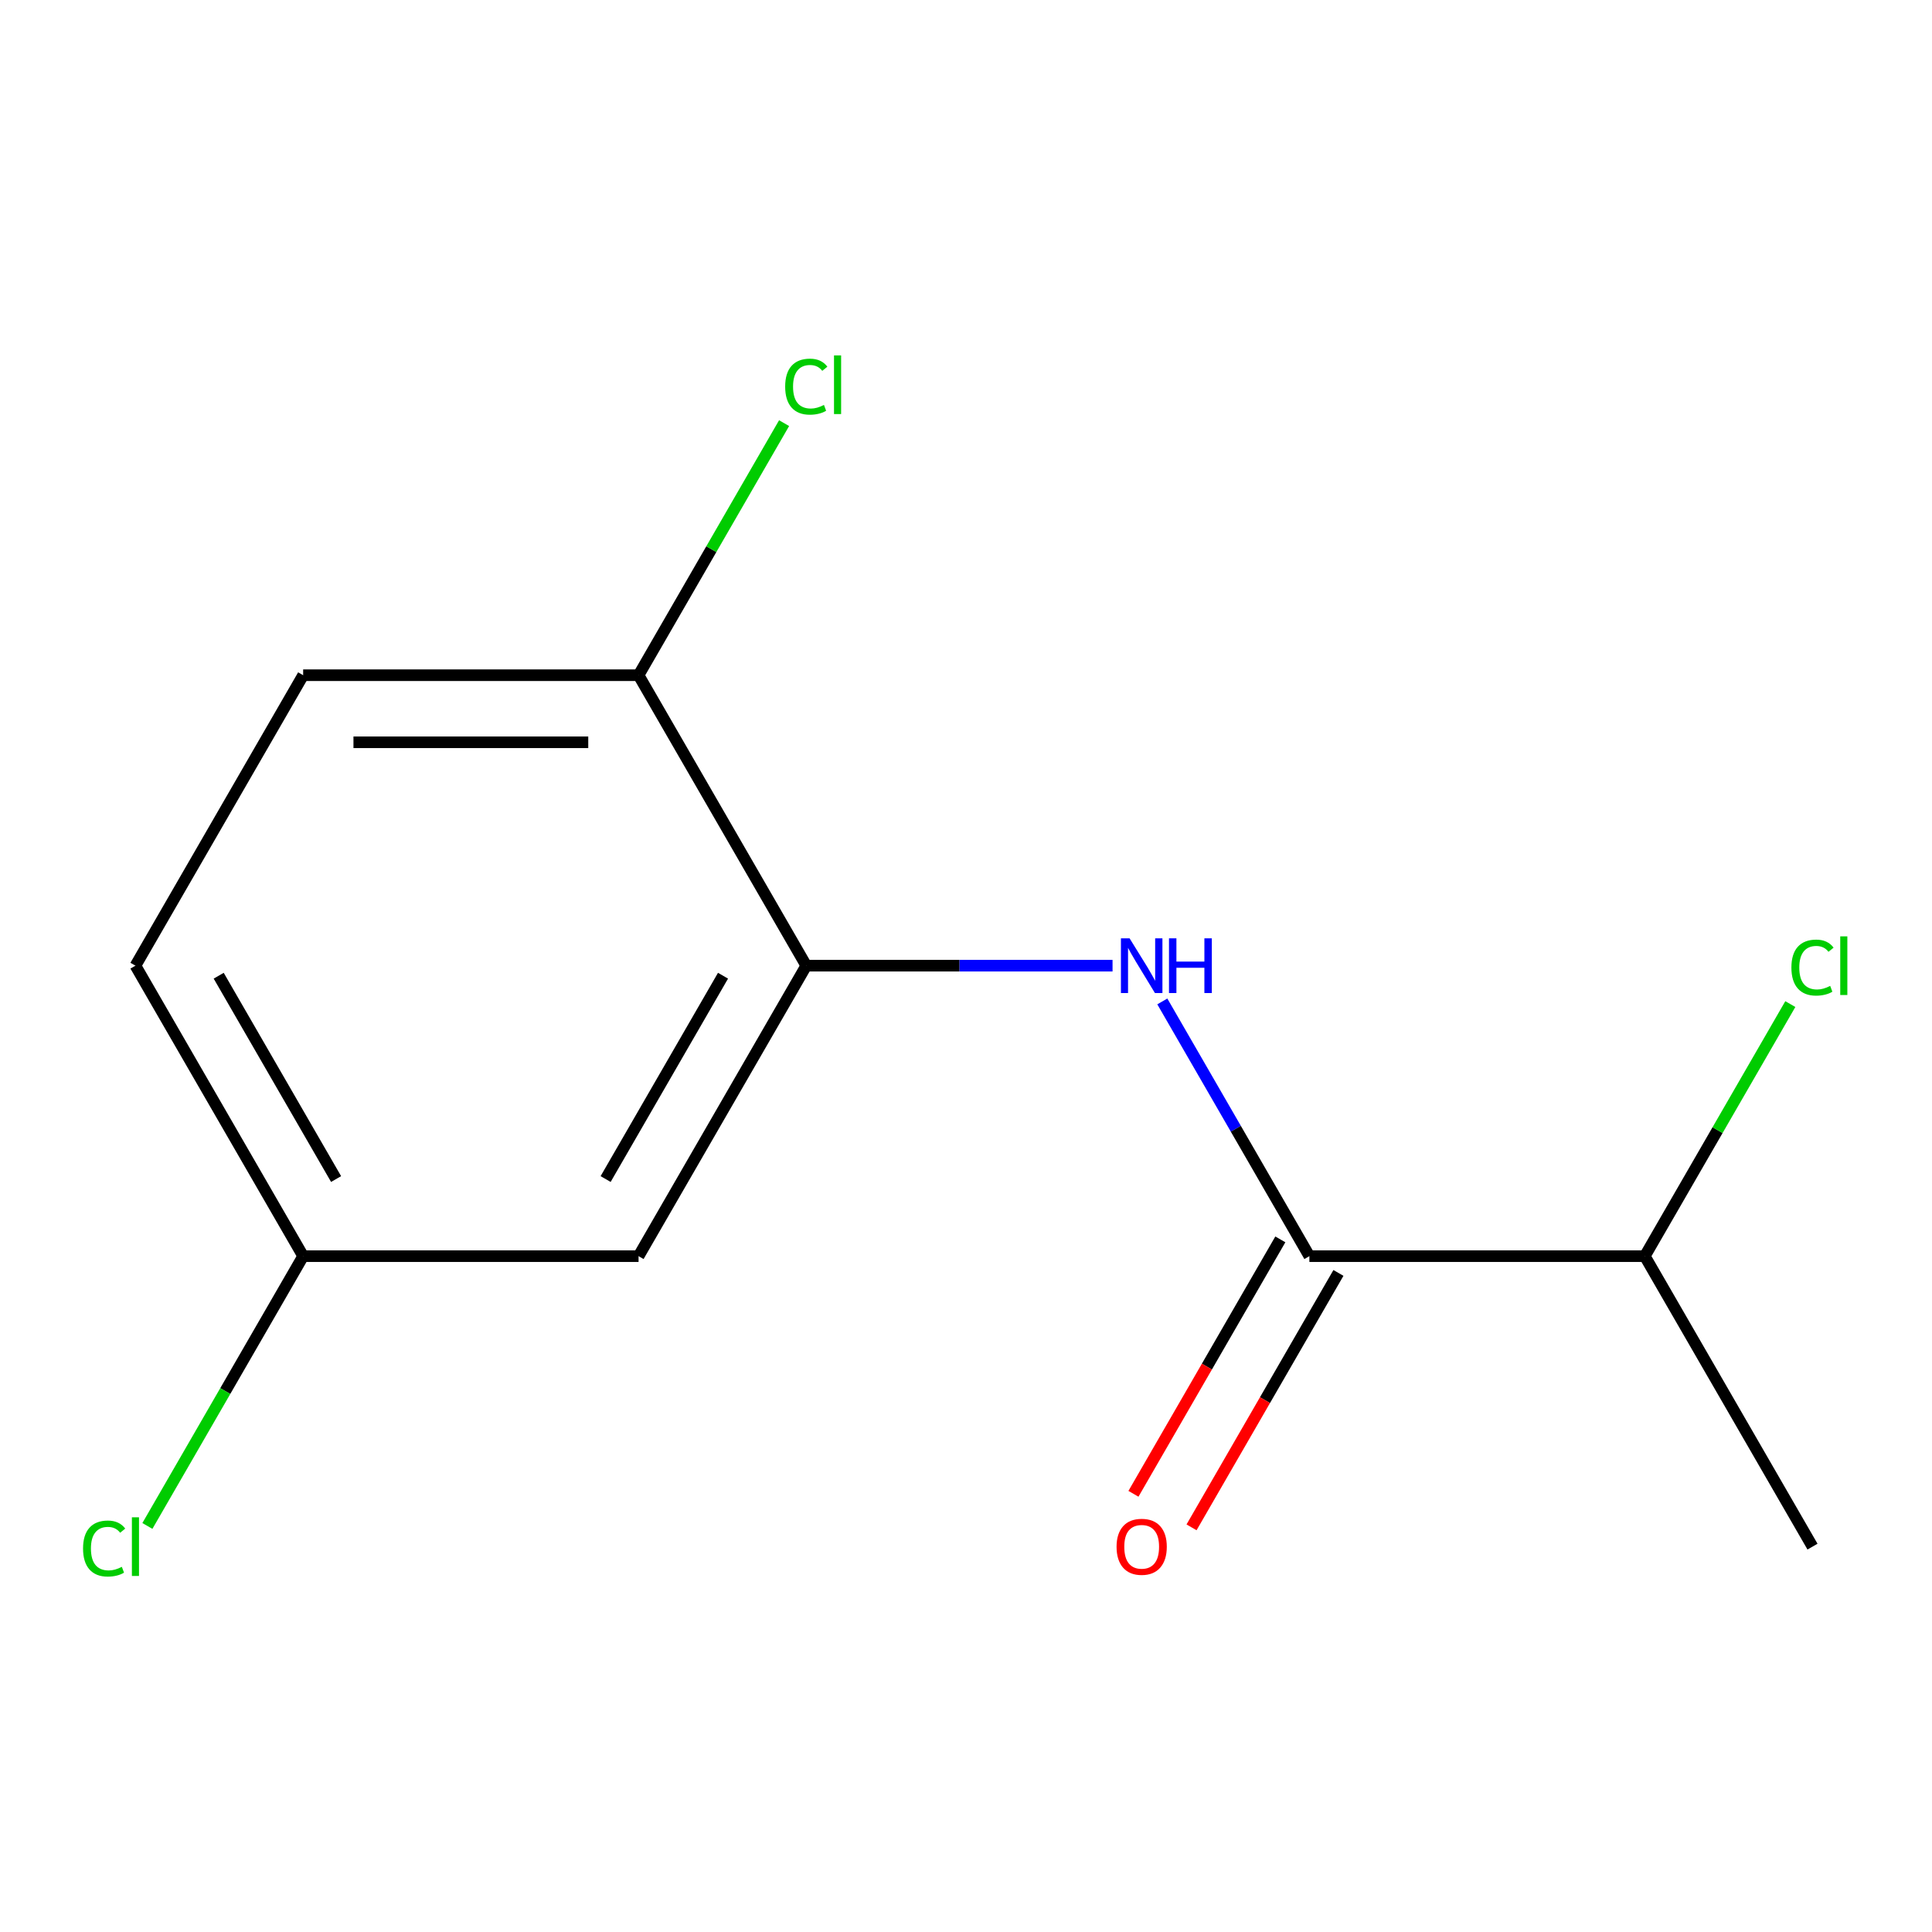 <?xml version='1.0' encoding='iso-8859-1'?>
<svg version='1.1' baseProfile='full'
              xmlns='http://www.w3.org/2000/svg'
                      xmlns:rdkit='http://www.rdkit.org/xml'
                      xmlns:xlink='http://www.w3.org/1999/xlink'
                  xml:space='preserve'
width='1000px' height='1000px' viewBox='0 0 1000 1000'>
<!-- END OF HEADER -->
<rect style='opacity:1.0;fill:#FFFFFF;stroke:none' width='1000' height='1000' x='0' y='0'> </rect>
<path class='bond-0' d='M 601.612,518.337 L 639.673,584.261' style='fill:none;fill-rule:evenodd;stroke:#0000FF;stroke-width:6px;stroke-linecap:butt;stroke-linejoin:miter;stroke-opacity:1' />
<path class='bond-0' d='M 639.673,584.261 L 677.735,650.185' style='fill:none;fill-rule:evenodd;stroke:#000000;stroke-width:6px;stroke-linecap:butt;stroke-linejoin:miter;stroke-opacity:1' />
<path class='bond-1' d='M 575.851,499.836 L 496.587,499.836' style='fill:none;fill-rule:evenodd;stroke:#0000FF;stroke-width:6px;stroke-linecap:butt;stroke-linejoin:miter;stroke-opacity:1' />
<path class='bond-1' d='M 496.587,499.836 L 417.323,499.836' style='fill:none;fill-rule:evenodd;stroke:#000000;stroke-width:6px;stroke-linecap:butt;stroke-linejoin:miter;stroke-opacity:1' />
<path class='bond-4' d='M 662.7,641.505 L 624.685,707.349' style='fill:none;fill-rule:evenodd;stroke:#000000;stroke-width:6px;stroke-linecap:butt;stroke-linejoin:miter;stroke-opacity:1' />
<path class='bond-4' d='M 624.685,707.349 L 586.669,773.194' style='fill:none;fill-rule:evenodd;stroke:#FF0000;stroke-width:6px;stroke-linecap:butt;stroke-linejoin:miter;stroke-opacity:1' />
<path class='bond-4' d='M 692.77,658.866 L 654.755,724.71' style='fill:none;fill-rule:evenodd;stroke:#000000;stroke-width:6px;stroke-linecap:butt;stroke-linejoin:miter;stroke-opacity:1' />
<path class='bond-4' d='M 654.755,724.71 L 616.739,790.554' style='fill:none;fill-rule:evenodd;stroke:#FF0000;stroke-width:6px;stroke-linecap:butt;stroke-linejoin:miter;stroke-opacity:1' />
<path class='bond-5' d='M 677.735,650.185 L 851.343,650.185' style='fill:none;fill-rule:evenodd;stroke:#000000;stroke-width:6px;stroke-linecap:butt;stroke-linejoin:miter;stroke-opacity:1' />
<path class='bond-2' d='M 417.323,499.836 L 330.519,650.185' style='fill:none;fill-rule:evenodd;stroke:#000000;stroke-width:6px;stroke-linecap:butt;stroke-linejoin:miter;stroke-opacity:1' />
<path class='bond-2' d='M 374.233,505.028 L 313.47,610.272' style='fill:none;fill-rule:evenodd;stroke:#000000;stroke-width:6px;stroke-linecap:butt;stroke-linejoin:miter;stroke-opacity:1' />
<path class='bond-3' d='M 417.323,499.836 L 330.519,349.487' style='fill:none;fill-rule:evenodd;stroke:#000000;stroke-width:6px;stroke-linecap:butt;stroke-linejoin:miter;stroke-opacity:1' />
<path class='bond-7' d='M 330.519,650.185 L 156.911,650.185' style='fill:none;fill-rule:evenodd;stroke:#000000;stroke-width:6px;stroke-linecap:butt;stroke-linejoin:miter;stroke-opacity:1' />
<path class='bond-6' d='M 330.519,349.487 L 156.911,349.487' style='fill:none;fill-rule:evenodd;stroke:#000000;stroke-width:6px;stroke-linecap:butt;stroke-linejoin:miter;stroke-opacity:1' />
<path class='bond-6' d='M 304.478,384.209 L 182.952,384.209' style='fill:none;fill-rule:evenodd;stroke:#000000;stroke-width:6px;stroke-linecap:butt;stroke-linejoin:miter;stroke-opacity:1' />
<path class='bond-8' d='M 330.519,349.487 L 368.182,284.253' style='fill:none;fill-rule:evenodd;stroke:#000000;stroke-width:6px;stroke-linecap:butt;stroke-linejoin:miter;stroke-opacity:1' />
<path class='bond-8' d='M 368.182,284.253 L 405.845,219.019' style='fill:none;fill-rule:evenodd;stroke:#00CC00;stroke-width:6px;stroke-linecap:butt;stroke-linejoin:miter;stroke-opacity:1' />
<path class='bond-10' d='M 851.343,650.185 L 889.006,584.951' style='fill:none;fill-rule:evenodd;stroke:#000000;stroke-width:6px;stroke-linecap:butt;stroke-linejoin:miter;stroke-opacity:1' />
<path class='bond-10' d='M 889.006,584.951 L 926.669,519.717' style='fill:none;fill-rule:evenodd;stroke:#00CC00;stroke-width:6px;stroke-linecap:butt;stroke-linejoin:miter;stroke-opacity:1' />
<path class='bond-12' d='M 851.343,650.185 L 938.147,800.534' style='fill:none;fill-rule:evenodd;stroke:#000000;stroke-width:6px;stroke-linecap:butt;stroke-linejoin:miter;stroke-opacity:1' />
<path class='bond-9' d='M 156.911,349.487 L 70.107,499.836' style='fill:none;fill-rule:evenodd;stroke:#000000;stroke-width:6px;stroke-linecap:butt;stroke-linejoin:miter;stroke-opacity:1' />
<path class='bond-11' d='M 156.911,650.185 L 116.599,720.008' style='fill:none;fill-rule:evenodd;stroke:#000000;stroke-width:6px;stroke-linecap:butt;stroke-linejoin:miter;stroke-opacity:1' />
<path class='bond-11' d='M 116.599,720.008 L 76.287,789.83' style='fill:none;fill-rule:evenodd;stroke:#00CC00;stroke-width:6px;stroke-linecap:butt;stroke-linejoin:miter;stroke-opacity:1' />
<path class='bond-13' d='M 156.911,650.185 L 70.107,499.836' style='fill:none;fill-rule:evenodd;stroke:#000000;stroke-width:6px;stroke-linecap:butt;stroke-linejoin:miter;stroke-opacity:1' />
<path class='bond-13' d='M 173.96,610.272 L 113.197,505.028' style='fill:none;fill-rule:evenodd;stroke:#000000;stroke-width:6px;stroke-linecap:butt;stroke-linejoin:miter;stroke-opacity:1' />
<path  class='atom-0' d='M 584.671 485.676
L 593.951 500.676
Q 594.871 502.156, 596.351 504.836
Q 597.831 507.516, 597.911 507.676
L 597.911 485.676
L 601.671 485.676
L 601.671 513.996
L 597.791 513.996
L 587.831 497.596
Q 586.671 495.676, 585.431 493.476
Q 584.231 491.276, 583.871 490.596
L 583.871 513.996
L 580.191 513.996
L 580.191 485.676
L 584.671 485.676
' fill='#0000FF'/>
<path  class='atom-0' d='M 605.071 485.676
L 608.911 485.676
L 608.911 497.716
L 623.391 497.716
L 623.391 485.676
L 627.231 485.676
L 627.231 513.996
L 623.391 513.996
L 623.391 500.916
L 608.911 500.916
L 608.911 513.996
L 605.071 513.996
L 605.071 485.676
' fill='#0000FF'/>
<path  class='atom-5' d='M 577.931 800.614
Q 577.931 793.814, 581.291 790.014
Q 584.651 786.214, 590.931 786.214
Q 597.211 786.214, 600.571 790.014
Q 603.931 793.814, 603.931 800.614
Q 603.931 807.494, 600.531 811.414
Q 597.131 815.294, 590.931 815.294
Q 584.691 815.294, 581.291 811.414
Q 577.931 807.534, 577.931 800.614
M 590.931 812.094
Q 595.251 812.094, 597.571 809.214
Q 599.931 806.294, 599.931 800.614
Q 599.931 795.054, 597.571 792.254
Q 595.251 789.414, 590.931 789.414
Q 586.611 789.414, 584.251 792.214
Q 581.931 795.014, 581.931 800.614
Q 581.931 806.334, 584.251 809.214
Q 586.611 812.094, 590.931 812.094
' fill='#FF0000'/>
<path  class='atom-9' d='M 406.403 200.119
Q 406.403 193.079, 409.683 189.399
Q 413.003 185.679, 419.283 185.679
Q 425.123 185.679, 428.243 189.799
L 425.603 191.959
Q 423.323 188.959, 419.283 188.959
Q 415.003 188.959, 412.723 191.839
Q 410.483 194.679, 410.483 200.119
Q 410.483 205.719, 412.803 208.599
Q 415.163 211.479, 419.723 211.479
Q 422.843 211.479, 426.483 209.599
L 427.603 212.599
Q 426.123 213.559, 423.883 214.119
Q 421.643 214.679, 419.163 214.679
Q 413.003 214.679, 409.683 210.919
Q 406.403 207.159, 406.403 200.119
' fill='#00CC00'/>
<path  class='atom-9' d='M 431.683 183.959
L 435.363 183.959
L 435.363 214.319
L 431.683 214.319
L 431.683 183.959
' fill='#00CC00'/>
<path  class='atom-11' d='M 927.227 500.816
Q 927.227 493.776, 930.507 490.096
Q 933.827 486.376, 940.107 486.376
Q 945.947 486.376, 949.067 490.496
L 946.427 492.656
Q 944.147 489.656, 940.107 489.656
Q 935.827 489.656, 933.547 492.536
Q 931.307 495.376, 931.307 500.816
Q 931.307 506.416, 933.627 509.296
Q 935.987 512.176, 940.547 512.176
Q 943.667 512.176, 947.307 510.296
L 948.427 513.296
Q 946.947 514.256, 944.707 514.816
Q 942.467 515.376, 939.987 515.376
Q 933.827 515.376, 930.507 511.616
Q 927.227 507.856, 927.227 500.816
' fill='#00CC00'/>
<path  class='atom-11' d='M 952.507 484.656
L 956.187 484.656
L 956.187 515.016
L 952.507 515.016
L 952.507 484.656
' fill='#00CC00'/>
<path  class='atom-12' d='M 42.987 801.514
Q 42.987 794.474, 46.267 790.794
Q 49.587 787.074, 55.867 787.074
Q 61.707 787.074, 64.827 791.194
L 62.187 793.354
Q 59.907 790.354, 55.867 790.354
Q 51.587 790.354, 49.307 793.234
Q 47.067 796.074, 47.067 801.514
Q 47.067 807.114, 49.387 809.994
Q 51.747 812.874, 56.307 812.874
Q 59.427 812.874, 63.067 810.994
L 64.187 813.994
Q 62.707 814.954, 60.467 815.514
Q 58.227 816.074, 55.747 816.074
Q 49.587 816.074, 46.267 812.314
Q 42.987 808.554, 42.987 801.514
' fill='#00CC00'/>
<path  class='atom-12' d='M 68.267 785.354
L 71.947 785.354
L 71.947 815.714
L 68.267 815.714
L 68.267 785.354
' fill='#00CC00'/>
</svg>
